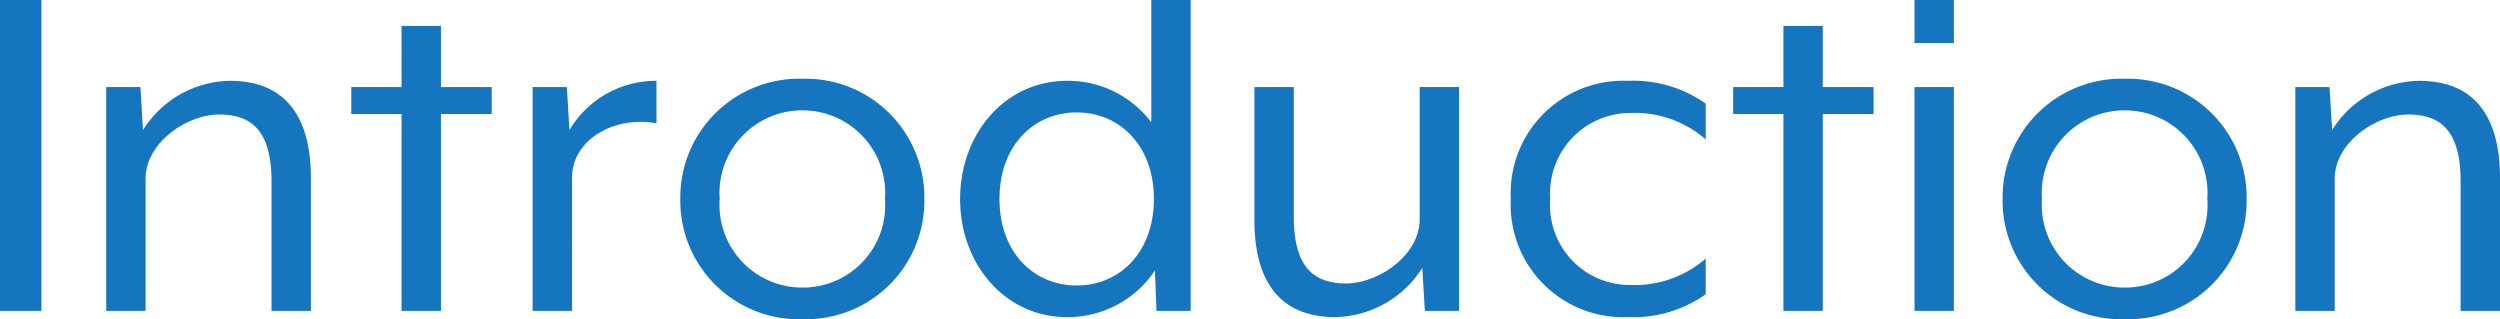 <svg xmlns="http://www.w3.org/2000/svg" width="125.45" height="16.016" viewBox="0 0 125.45 16.016">
  <path id="パス_1365" data-name="パス 1365" d="M1.638,0h2.08V-15.6H1.638Zm5.33,0H8.944V-6.63c0-1.82,2.08-3.224,3.692-3.224,1.638,0,2.626.832,2.626,3.354V0h1.976V-6.682c0-2.782-1.066-4.862-4.056-4.862a5.245,5.245,0,0,0-4.368,2.47l-.13-2.158H6.968Zm14.82,0h1.976V-9.88h2.548v-1.352H23.764V-14.3H21.788v3.068H19.266V-9.88h2.522Zm6.578,0h1.976V-6.682c0-1.9,2.106-3.12,4.238-2.73v-2.132a5.05,5.05,0,0,0-4.368,2.47l-.13-2.158H28.366ZM41.912.416a5.941,5.941,0,0,0,6.11-6.032,5.957,5.957,0,0,0-6.11-6.032,5.963,5.963,0,0,0-6.136,6.032A5.948,5.948,0,0,0,41.912.416Zm0-1.586a4.148,4.148,0,0,1-4.16-4.446,4.147,4.147,0,0,1,4.16-4.446,4.142,4.142,0,0,1,4.134,4.446A4.128,4.128,0,0,1,41.912-1.17ZM55.172.312a5.25,5.25,0,0,0,4.42-2.34L59.67,0h1.716V-15.6H59.41v6.136a5.235,5.235,0,0,0-4.238-2.08c-3.094,0-5.356,2.652-5.356,5.928S52.078.312,55.172.312Zm.494-1.586c-2.132,0-3.874-1.638-3.874-4.342s1.742-4.342,3.874-4.342S59.54-8.32,59.54-5.616,57.8-1.274,55.666-1.274ZM68.64.312a5.281,5.281,0,0,0,4.368-2.47L73.138,0h1.716V-11.232H72.878V-4.6c0,1.82-2.08,3.224-3.692,3.224-1.638,0-2.626-.832-2.626-3.354v-6.5H64.584V-4.55C64.584-1.768,65.65.312,68.64.312ZM83.3.312A6.316,6.316,0,0,0,87.23-.832V-2.626A5.4,5.4,0,0,1,83.486-1.3,4,4,0,0,1,79.43-5.616a4.033,4.033,0,0,1,4.056-4.316A5.4,5.4,0,0,1,87.23-8.606V-10.4A6.316,6.316,0,0,0,83.3-11.544a5.645,5.645,0,0,0-5.85,5.928A5.645,5.645,0,0,0,83.3.312ZM91.13,0h1.976V-9.88h2.548v-1.352H93.106V-14.3H91.13v3.068H88.608V-9.88H91.13Zm6.578-13.442h1.976V-15.6H97.708ZM97.708,0h1.976V-11.232H97.708Zm10.556.416a5.941,5.941,0,0,0,6.11-6.032,5.957,5.957,0,0,0-6.11-6.032,5.963,5.963,0,0,0-6.136,6.032A5.948,5.948,0,0,0,108.264.416Zm0-1.586a4.148,4.148,0,0,1-4.16-4.446,4.147,4.147,0,0,1,4.16-4.446A4.142,4.142,0,0,1,112.4-5.616,4.128,4.128,0,0,1,108.264-1.17ZM116.818,0h1.976V-6.63c0-1.82,2.08-3.224,3.692-3.224,1.638,0,2.626.832,2.626,3.354V0h1.976V-6.682c0-2.782-1.066-4.862-4.056-4.862a5.245,5.245,0,0,0-4.368,2.47l-.13-2.158h-1.716Z" transform="translate(-1.638 15.6)" fill="#1575bf"/>
</svg>
